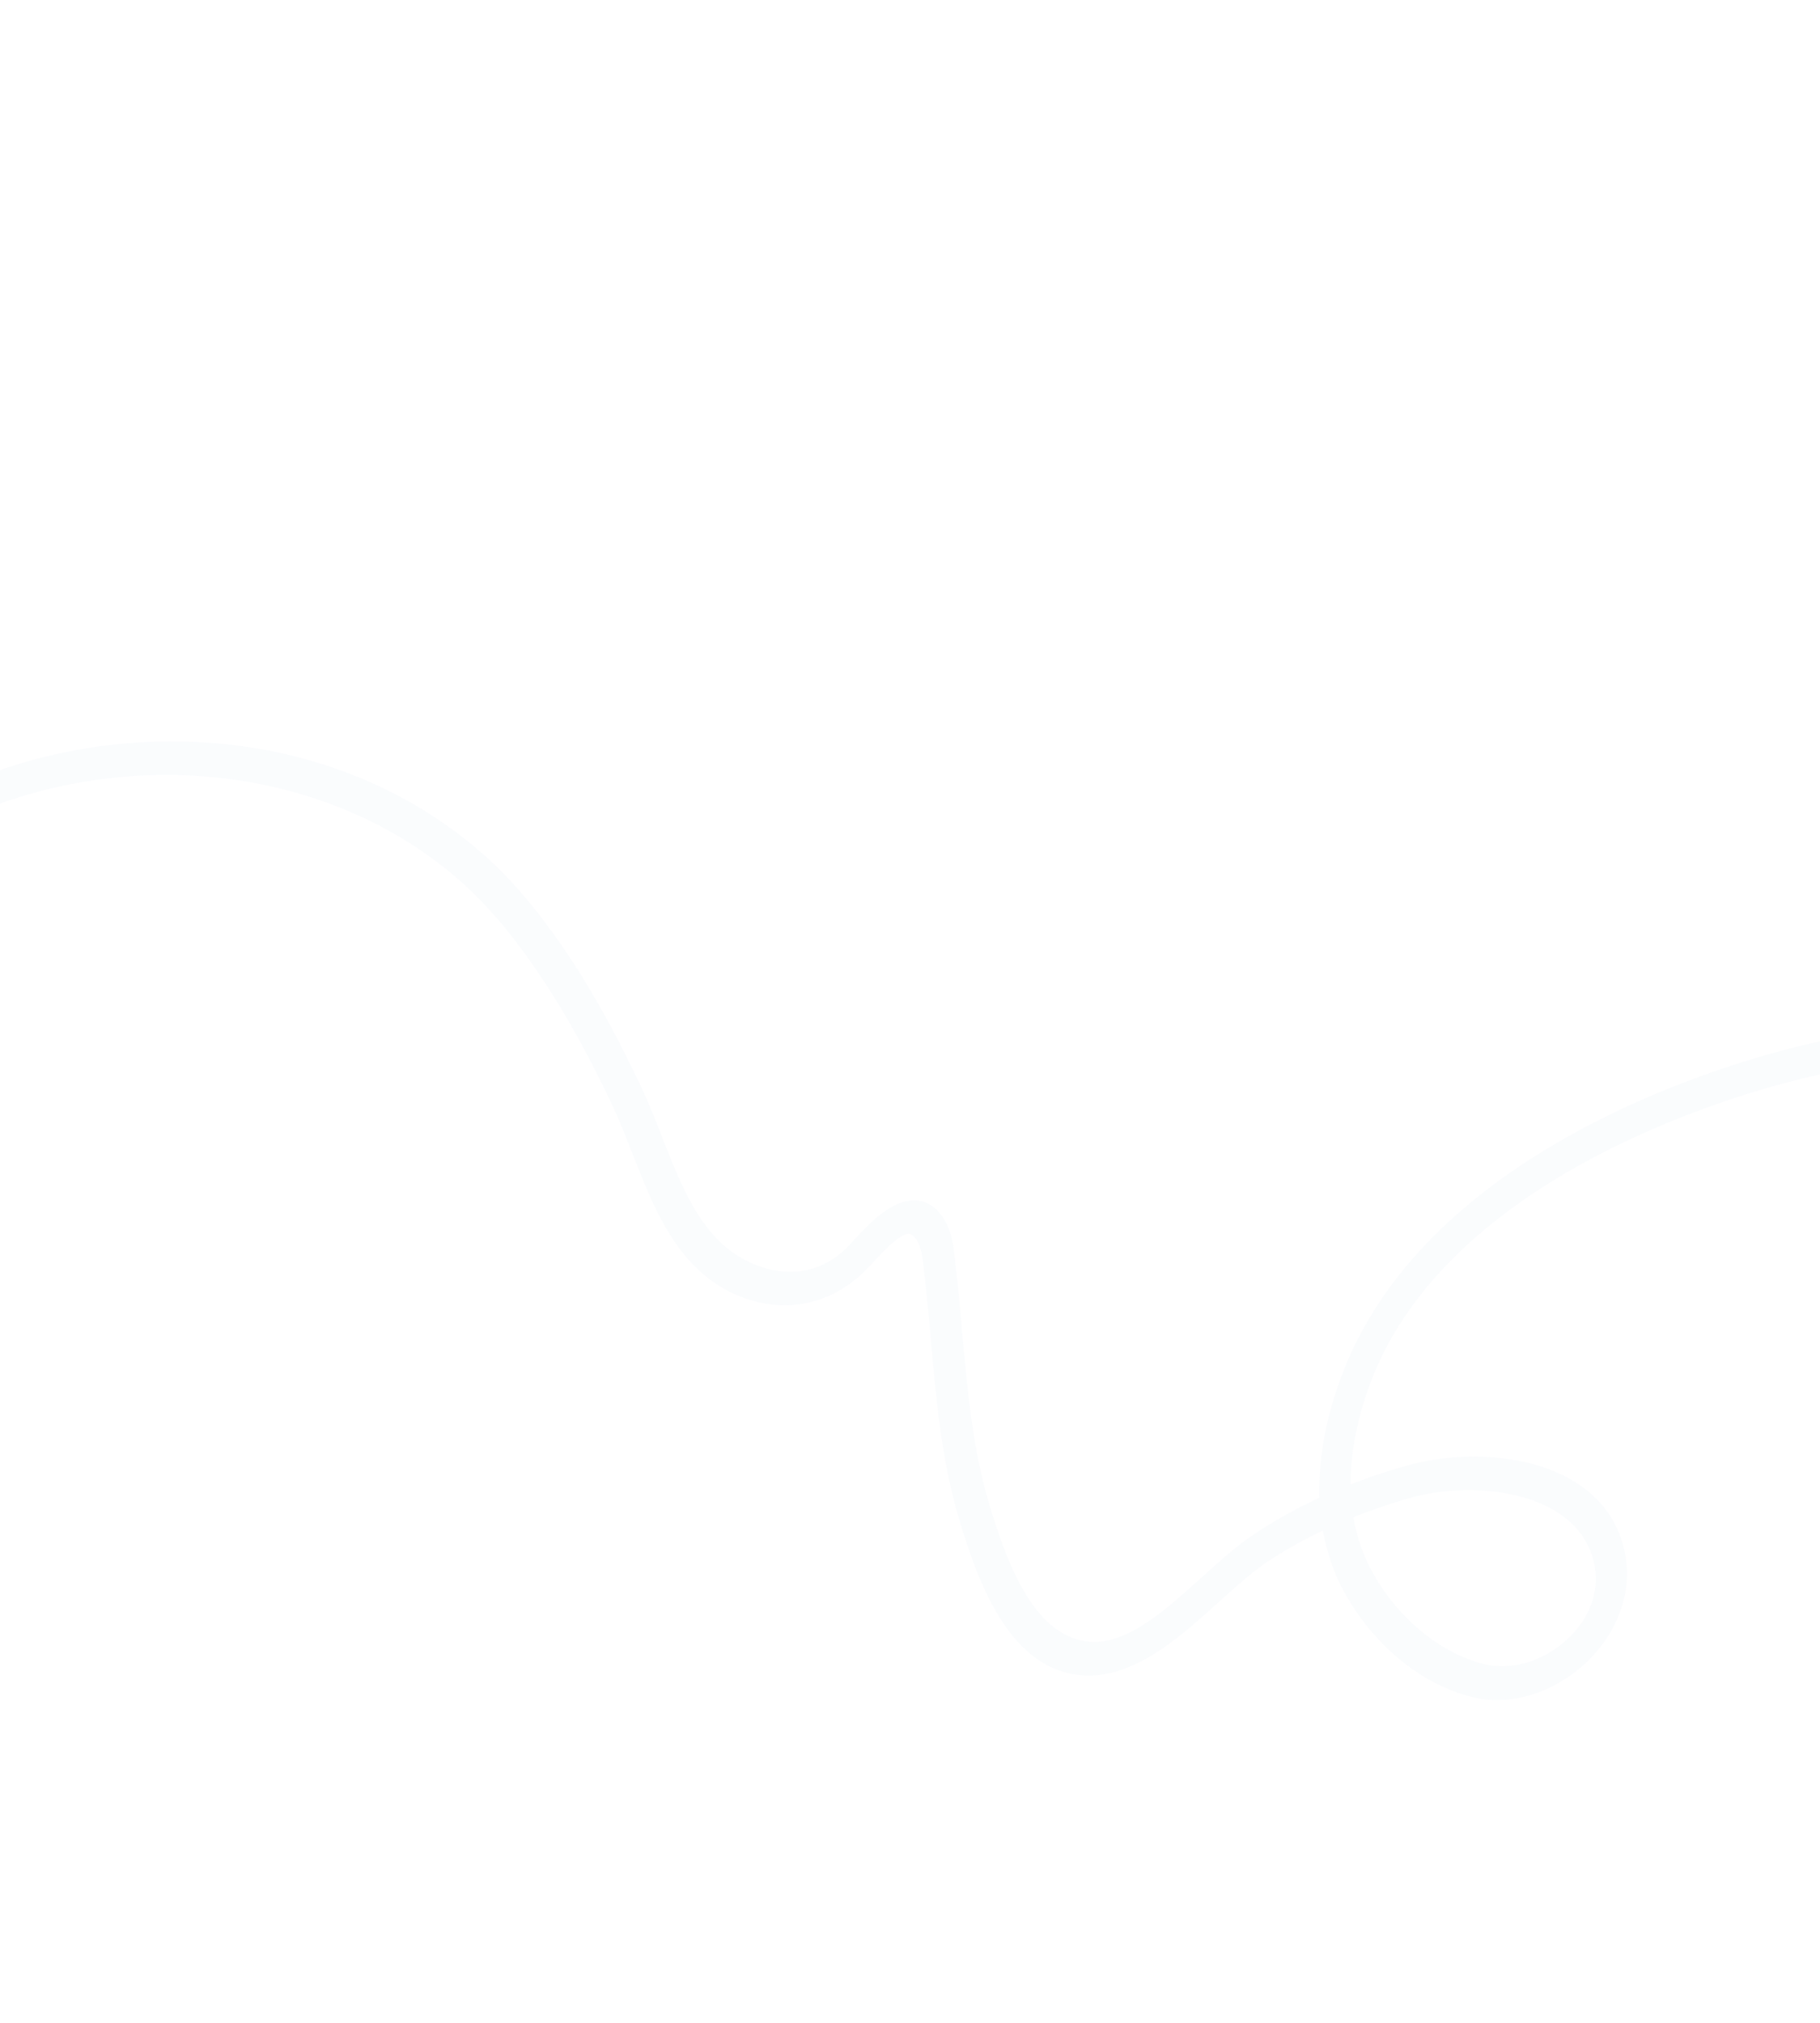<?xml version="1.0" encoding="UTF-8"?> <svg xmlns="http://www.w3.org/2000/svg" width="1920" height="2134" viewBox="0 0 1920 2134" fill="none"><g opacity="0.02"><path d="M-241.936 988.916C-243.183 979.683 -244.307 970.411 -245.254 961.019C-245.298 960.635 -245.096 960.175 -244.81 959.888L-238.668 953.963C-237.973 953.353 -236.998 953.518 -236.895 954.415L-236.304 960.136C-236.202 961.033 -235.281 961.282 -234.532 960.589C-232.694 958.832 -230.855 957.075 -229.071 955.402L-226.305 952.832L-224.93 951.482L-224.235 950.871L-223.895 950.502L-223.841 950.419L-223.037 949.643L-221.485 948.173L-218.365 945.361C-216.28 943.529 -214.21 941.57 -212.125 939.738C-207.886 936.12 -203.731 932.328 -199.423 928.754L-193.031 923.349L-186.501 918.035C-169.187 903.915 -151.317 890.753 -132.892 878.548C-114.536 866.298 -95.609 855.133 -76.304 845.046C-66.618 840.025 -56.887 835.388 -47.072 830.925C-37.258 826.462 -27.301 822.685 -17.428 818.734C-12.477 816.887 -7.511 815.168 -2.491 813.366C0.026 812.529 2.46 811.519 5.046 810.728L12.613 808.345L20.18 805.963L23.929 804.749L27.692 803.663L42.776 799.576C44.008 799.199 45.308 798.867 46.554 798.619L50.347 797.789L57.919 796.002C60.465 795.421 62.943 794.796 65.49 794.215L73.036 792.767L80.582 791.319C83.075 790.822 85.636 790.369 88.143 790L103.294 787.617C105.855 787.164 108.377 786.923 110.83 786.636L118.381 785.783L125.931 784.931C128.453 784.69 130.92 784.531 133.442 784.29L140.953 783.648L144.681 783.369C145.942 783.249 147.203 783.128 148.479 783.135L163.505 782.448C203.393 781.246 242.735 784.19 280.709 791.333C283.058 791.807 285.461 792.199 287.81 792.674L294.871 794.226L301.931 795.778C304.28 796.253 306.644 796.856 308.938 797.413L322.872 801.105C325.235 801.708 327.421 802.432 329.731 803.117L336.658 805.175L343.531 807.315C345.786 808.083 348.041 808.852 350.296 809.621C354.806 811.158 359.316 812.695 363.84 814.361L377.182 819.561L380.455 820.879L383.744 822.326L390.252 825.175L396.76 828.024L398.37 828.725L399.925 829.508L403.16 831.038L415.919 837.278C424.278 841.815 432.676 846.141 440.763 851.093L446.851 854.733C447.816 855.366 448.904 855.962 449.869 856.595L452.832 858.539L464.684 866.317C468.557 868.977 472.391 871.849 476.265 874.509C478.209 875.904 480.138 877.17 482.028 878.647L487.628 883.033L493.229 887.42L496.029 889.613L498.775 891.889L509.651 901.16C510.561 901.876 511.486 902.72 512.342 903.519L514.98 905.961L520.255 910.845C521.967 912.443 523.749 914.086 525.407 915.766L530.45 920.854L535.439 926.024C537.098 927.705 538.825 929.431 540.374 931.278L549.958 942.071C551.562 943.834 553.057 945.764 554.592 947.482L559.172 952.977C560.722 954.824 562.149 956.708 563.698 958.554L568.101 964.17C591.624 994.303 612.654 1026.59 631.732 1060.21C641.305 1077.04 650.455 1094.07 659.127 1111.37C663.497 1120.05 667.744 1128.76 671.991 1137.47L675.098 1144.02L676.686 1147.31L678.219 1150.69C679.305 1152.94 680.269 1155.23 681.301 1157.57C682.264 1159.86 683.282 1162.07 684.314 1164.41C692.073 1182.65 698.888 1200.99 706.027 1218.83C713.221 1236.59 720.671 1253.81 729.428 1269.63C738.239 1285.37 748.357 1299.71 760.634 1311.2C766.711 1316.97 773.33 1321.9 780.453 1326.22C787.575 1330.54 795.171 1333.99 802.994 1336.63C818.695 1341.84 835.699 1343.4 851.91 1339.69C855.95 1338.79 859.96 1337.63 863.857 1336.04C867.754 1334.45 871.552 1332.55 875.322 1330.41C879.022 1328.21 882.556 1325.67 886.06 1322.88L888.623 1320.76C889.495 1320.03 890.299 1319.26 891.102 1318.48L892.369 1317.3L893.567 1316.07L894.765 1314.84C895.159 1314.39 895.568 1314.06 896.017 1313.53C899.596 1309.71 903.392 1305.57 907.311 1301.38C911.299 1297.25 915.464 1292.99 920.014 1288.74C924.632 1284.54 929.511 1280.4 935.203 1276.67C936.691 1275.75 938.11 1274.78 939.668 1273.91C940.446 1273.47 941.225 1273.03 942.003 1272.59L944.476 1271.37C947.866 1269.8 951.339 1268.41 955.433 1267.42C957.418 1266.95 959.487 1266.65 961.57 1266.47C963.599 1266.38 965.628 1266.29 967.633 1266.54C968.608 1266.7 969.622 1266.66 970.543 1266.91C971.518 1267.07 972.439 1267.32 973.359 1267.57C974.28 1267.82 975.215 1268.2 976.082 1268.53C977.017 1268.91 977.938 1269.15 978.765 1269.7C985.799 1273.25 990.39 1278.27 993.965 1283.35C994.423 1284 994.88 1284.66 995.269 1285.27L996.449 1287.23C997.226 1288.45 998.032 1289.93 998.77 1291.36C1000.19 1294.31 1001.35 1297.2 1002.26 1300.17C1004.16 1306.15 1005.2 1311.94 1006.03 1317.45C1006.4 1320.19 1006.71 1322.88 1007.07 1325.49L1007.95 1333.18C1008.54 1338.3 1009.12 1343.43 1009.64 1348.51L1011.21 1363.88L1012.65 1379.28C1014.54 1399.73 1016.24 1420.16 1018.23 1440.31C1022.15 1480.69 1027.08 1520.43 1035.91 1558.11L1039.43 1572.15C1039.96 1574.51 1040.73 1576.79 1041.31 1579.07L1043.3 1585.95L1044.28 1589.43L1045.37 1592.88L1047.51 1599.85C1048.93 1604.45 1050.47 1609.02 1052.01 1613.59C1058.16 1631.73 1064.89 1649.3 1073.06 1665.57C1081.29 1681.75 1090.78 1696.75 1102.45 1708.56C1114.11 1720.24 1127.82 1728.64 1143.28 1731.21C1150.96 1732.57 1158.79 1732.49 1166.85 1731.02C1174.9 1729.55 1183.09 1726.51 1191.31 1722.54C1199.52 1718.57 1207.72 1713.4 1215.8 1707.68C1223.88 1701.96 1231.94 1695.52 1239.95 1688.69C1255.99 1675.15 1271.75 1660.25 1288.68 1645.52C1297.14 1638.16 1305.86 1630.84 1315.28 1623.98L1318.81 1621.44C1320.05 1620.6 1321.29 1619.75 1322.48 1618.99C1324.96 1617.3 1327.28 1615.86 1329.59 1614.3C1334.22 1611.29 1339.05 1608.42 1343.69 1605.54C1381.71 1582.96 1421.38 1565.97 1461.21 1553.12C1463.73 1552.28 1466.19 1551.53 1468.66 1550.77C1471.12 1550.02 1473.64 1549.18 1476.17 1548.47L1483.7 1546.3C1486.3 1545.64 1488.95 1544.89 1491.55 1544.23C1502.1 1541.66 1512.53 1539.86 1522.91 1538.61C1543.67 1536.23 1564.18 1536.19 1584.2 1538.42C1604.21 1540.65 1623.8 1545.32 1642.25 1553.4C1651.44 1557.42 1660.35 1562.32 1668.68 1568.26C1677.01 1574.2 1684.7 1581.26 1691.51 1589.52C1698.25 1597.74 1703.93 1607.27 1708.12 1617.72L1709.59 1621.65L1710.33 1623.68C1710.59 1624.33 1710.74 1625.01 1710.95 1625.74L1712.12 1629.83C1712.47 1631.25 1713 1632.54 1713.23 1634L1714.17 1638.29L1714.61 1640.47C1714.75 1641.16 1714.96 1641.89 1714.98 1642.61L1715.49 1647.1L1715.81 1649.32C1715.9 1650.09 1715.99 1650.86 1716.01 1651.58C1716.95 1663.7 1715.88 1676.62 1712.54 1689.25C1709.27 1701.92 1703.81 1714.34 1696.8 1725.5C1689.79 1736.66 1681.19 1746.66 1671.91 1755.27C1662.56 1763.83 1652.37 1771.13 1641.69 1776.92C1620.39 1788.54 1597.29 1794.36 1575.08 1793.53L1570.97 1793.33C1569.56 1793.23 1568.2 1793.05 1566.84 1792.87L1562.71 1792.41L1558.67 1791.65L1554.69 1790.82L1551.01 1789.82L1543.64 1787.83C1534.1 1784.65 1524.71 1781.1 1515.96 1776.54C1507.06 1772.24 1498.8 1766.94 1490.66 1761.48C1482.73 1755.68 1474.98 1749.77 1467.84 1743.07C1466.06 1741.42 1464.15 1739.82 1462.43 1738.09L1457.3 1732.83L1454.7 1730.18L1452.28 1727.4L1447.38 1721.94C1445.77 1720.05 1444.27 1718.12 1442.65 1716.23C1441.16 1714.3 1439.48 1712.49 1438.1 1710.39C1435.21 1706.37 1432.15 1702.46 1429.43 1698.19C1428.05 1696.09 1426.66 1694 1425.27 1691.9L1421.41 1685.46L1419.51 1682.2L1417.66 1678.85L1414.09 1672.12L1410.85 1665.02L1409.24 1661.47L1408.46 1659.65L1407.8 1657.8L1405.04 1650.42L1403.66 1646.66L1402.52 1642.84C1396.06 1622.6 1392.48 1600.81 1391.85 1578.59C1391.35 1556.33 1393.59 1533.63 1397.98 1511.27L1398.38 1509.16L1398.84 1507.09L1399.83 1502.88C1400.46 1500.1 1401.1 1497.31 1401.74 1494.53L1404.04 1486.2C1404.8 1483.38 1405.51 1480.65 1406.4 1477.92C1408.13 1472.42 1409.74 1466.95 1411.73 1461.5L1414.62 1453.32C1415.58 1450.64 1416.68 1447.92 1417.77 1445.2C1419.83 1439.79 1422.27 1434.4 1424.59 1429.05L1425.51 1427.05L1426.42 1425.04L1428.33 1421.08L1430.23 1417.11C1430.91 1415.78 1431.46 1414.48 1432.21 1413.19C1434.99 1408.03 1437.57 1402.73 1440.57 1397.7C1442.06 1395.12 1443.42 1392.58 1444.98 1390.05L1449.6 1382.53C1450.42 1381.29 1451.16 1380 1451.92 1378.84L1454.31 1375.19L1459.21 1367.86L1464.26 1360.74L1466.78 1357.18L1469.44 1353.72L1474.7 1346.74L1480.16 1339.89L1482.89 1336.47C1483.85 1335.31 1484.74 1334.24 1485.71 1333.22L1491.39 1326.64C1499.08 1318.05 1506.9 1309.56 1515.1 1301.54C1519.16 1297.45 1523.31 1293.66 1527.45 1289.74C1529.52 1287.78 1531.61 1285.95 1533.75 1284.03C1535.89 1282.12 1537.96 1280.16 1540.11 1278.37C1557.21 1263.52 1574.89 1249.75 1593.14 1237.2L1599.99 1232.45L1606.86 1227.83L1610.3 1225.59L1613.74 1223.34L1620.68 1218.89C1629.97 1213.13 1639.32 1207.42 1648.72 1202.09C1686.41 1180.6 1725.06 1162.47 1764.13 1146.86C1803.27 1131.3 1842.63 1118.26 1882.46 1107.66C1887.47 1106.32 1892.43 1105.07 1897.39 1103.82L1903.22 1102.43L1903.46 1102.36L1903.9 1102.29L1904.71 1102.11L1906.45 1101.71L1909.8 1100.95C1912.1 1100.44 1914.34 1099.89 1916.7 1099.43C1916.95 1099.36 2199.26 1031.83 2199.26 1031.83C2199.26 1031.83 2199.23 1031.58 2199.26 1031.83L2199.79 1064.89C2199.79 1064.89 1917.8 1134.05 1917.55 1134.12C1915.5 1134.55 1913.32 1135.02 1911.21 1135.53L1907.98 1136.26L1906.36 1136.62L1905.55 1136.8L1885.12 1141.99C1846.76 1152.14 1808.51 1164.85 1770.84 1179.83C1733.16 1194.81 1696.03 1212.27 1660.12 1232.68C1651.08 1237.77 1642.33 1243.17 1633.45 1248.6L1626.86 1252.81L1623.6 1254.94L1620.33 1257.06L1613.88 1261.36L1607.44 1265.78C1590.31 1277.66 1573.87 1290.45 1558.03 1304.12C1556.06 1305.78 1554.09 1307.58 1552.19 1309.29C1550.22 1311.08 1548.25 1312.75 1546.36 1314.59C1542.56 1318.14 1538.7 1321.77 1534.98 1325.5C1527.47 1332.77 1520.39 1340.57 1513.37 1348.29L1508.26 1354.3C1507.42 1355.29 1506.57 1356.28 1505.73 1357.26L1503.27 1360.27L1498.36 1366.41L1493.6 1372.65L1491.27 1375.75L1488.97 1378.97L1484.41 1385.34L1480.05 1391.85L1477.93 1395.08C1477.23 1396.16 1476.59 1397.28 1475.89 1398.36L1471.74 1405C1470.4 1407.2 1469.19 1409.49 1467.8 1411.78C1465.18 1416.23 1462.85 1420.85 1460.38 1425.52C1459.75 1426.64 1459.18 1427.81 1458.68 1429.03L1456.98 1432.53L1455.28 1436.04L1454.45 1437.75L1453.7 1439.5C1451.69 1444.23 1449.49 1448.95 1447.74 1453.73C1446.8 1456.07 1445.8 1458.5 1444.93 1460.89L1442.39 1468.23C1440.59 1473.09 1439.17 1477.97 1437.63 1482.88C1436.82 1485.32 1436.21 1487.76 1435.54 1490.29L1433.58 1497.65C1432.97 1500.09 1432.43 1502.58 1431.88 1505.07L1431.03 1508.78L1430.61 1510.63C1430.49 1511.26 1430.37 1511.9 1430.25 1512.53C1426.32 1532.23 1424.38 1552.06 1424.85 1571.21C1425.32 1590.36 1428.45 1608.77 1433.87 1626.08L1434.88 1629.35C1435.26 1630.43 1435.69 1631.42 1436.07 1632.5L1438.45 1638.8L1439.01 1640.35L1439.69 1641.87L1441.06 1644.9L1443.79 1650.96L1446.89 1656.9L1448.5 1659.86C1449.06 1660.82 1449.62 1661.77 1450.17 1662.73L1453.57 1668.52C1454.74 1670.35 1455.97 1672.23 1457.21 1674.1C1459.55 1677.9 1462.31 1681.36 1464.89 1684.95C1466.18 1686.74 1467.64 1688.42 1468.98 1690.13C1470.33 1691.84 1471.74 1693.6 1473.14 1695.22L1477.52 1700.12L1479.72 1702.63L1482.03 1704.97L1486.64 1709.66C1488.22 1711.16 1489.85 1712.59 1491.42 1714.1C1497.77 1720.04 1504.68 1725.29 1511.65 1730.45C1518.76 1735.24 1526.05 1739.9 1533.74 1743.65C1541.34 1747.69 1549.39 1750.6 1557.42 1753.38L1563.6 1755.07L1566.69 1755.91C1567.74 1756.12 1568.64 1756.24 1569.63 1756.53L1572.5 1757.12L1575.54 1757.45C1576.57 1757.53 1577.54 1757.69 1578.57 1757.78L1581.64 1757.9C1597.9 1758.49 1615.19 1754.19 1630.97 1745.58C1646.74 1736.98 1660.9 1724.22 1670.51 1709.08C1675.26 1701.52 1678.79 1693.41 1680.97 1685.12C1683.14 1676.83 1683.9 1668.44 1683.26 1660.08C1683.27 1659.61 1683.15 1659.06 1683.09 1658.54L1682.91 1657.01L1682.56 1653.93C1682.5 1653.42 1682.44 1652.91 1682.31 1652.35L1682.02 1650.85L1681.35 1647.8C1681.16 1646.73 1680.8 1645.78 1680.56 1644.79L1679.7 1641.74L1679.28 1640.28L1678.73 1638.86L1677.64 1636.01C1674.61 1628.45 1670.5 1621.48 1665.45 1615.2C1655.29 1602.73 1641.46 1593.3 1626.02 1586.49C1618.31 1583.08 1610.15 1580.34 1601.69 1578.22C1593.22 1576.1 1584.57 1574.57 1575.66 1573.59C1557.97 1571.58 1539.55 1571.58 1521.19 1573.75C1512.01 1574.84 1502.82 1576.39 1493.84 1578.67C1491.61 1579.23 1489.32 1579.86 1487.09 1580.41L1480 1582.51C1477.59 1583.18 1475.25 1583.9 1472.86 1584.7C1470.52 1585.42 1468.11 1586.09 1465.78 1586.93C1428.05 1599.14 1390.86 1615.04 1355.84 1635.9C1351.43 1638.58 1347.07 1641.17 1342.8 1643.94C1340.65 1645.26 1338.4 1646.75 1336.5 1647.99L1333.49 1650.04L1330.49 1652.22C1322.55 1658.03 1314.57 1664.65 1306.57 1671.61C1290.58 1685.52 1274.59 1700.63 1257.38 1715.18C1248.78 1722.45 1239.91 1729.55 1230.48 1736.28C1221.11 1742.93 1211.11 1749.17 1200.5 1754.41C1189.93 1759.57 1178.62 1763.76 1167.02 1765.98C1155.47 1768.12 1143.76 1768.26 1132.78 1766.39C1127.33 1765.53 1122.05 1763.97 1116.88 1762.23C1115.61 1761.76 1114.4 1761.2 1113.14 1760.73C1111.93 1760.17 1110.66 1759.69 1109.45 1759.14L1105.87 1757.38L1104.11 1756.46L1102.4 1755.46C1093.2 1750.25 1084.99 1743.68 1077.79 1736.47C1070.53 1729.21 1064.25 1721.18 1058.57 1712.71C1052.95 1704.28 1047.87 1695.49 1043.33 1686.47C1034.26 1668.43 1027 1649.56 1020.62 1630.56C1018.99 1625.82 1017.49 1621.04 1015.99 1616.26L1013.77 1609.11L1012.66 1605.54L1011.6 1601.89L1009.49 1594.57C1008.83 1592.12 1008.04 1589.71 1007.43 1587.18L1003.69 1572.28C994.33 1532.24 989.295 1491.01 985.373 1450.03C983.411 1429.55 981.642 1409.07 979.765 1388.75L978.35 1373.6L976.783 1358.23C976.266 1353.15 975.694 1348.16 975.123 1343.16L974.258 1335.6C973.979 1333.16 973.701 1330.73 973.314 1328.46C972.663 1323.89 971.879 1319.82 970.784 1316.37C970.263 1314.61 969.634 1313.01 968.966 1311.62C968.631 1310.93 968.297 1310.24 967.771 1309.53L967.132 1308.4C966.896 1308.01 966.729 1307.66 966.438 1307.36C964.609 1304.73 962.621 1302.95 961.341 1302.35C961.203 1302.26 960.942 1302.21 960.804 1302.12C960.612 1302.11 960.459 1301.89 960.267 1301.88C959.883 1301.87 959.539 1301.64 959.1 1301.71C958.77 1301.61 958.332 1301.68 957.948 1301.67C957.756 1301.66 957.51 1301.73 957.386 1301.77C957.194 1301.76 956.948 1301.84 956.702 1301.91C956.455 1301.99 956.263 1301.98 956.017 1302.06C955.771 1302.13 955.47 1302.29 955.155 1302.32C954.909 1302.4 954.485 1302.59 954.239 1302.67C953.938 1302.83 953.623 1302.86 953.268 1303.1L952.243 1303.61C951.943 1303.77 951.465 1304.05 951.164 1304.21C950.44 1304.56 949.676 1305.13 948.843 1305.65C945.65 1307.82 942.146 1310.61 938.686 1313.8C935.225 1316.98 931.686 1320.58 928.038 1324.35C924.459 1328.16 920.826 1332.06 916.853 1336.33C916.404 1336.86 915.832 1337.44 915.261 1338.01L913.545 1339.73L911.83 1341.45C911.258 1342.02 910.617 1342.55 910.045 1343.12C908.833 1344.22 907.689 1345.37 906.531 1346.38L902.81 1349.51C897.793 1353.57 892.608 1357.28 887.119 1360.55C881.684 1363.74 876.082 1366.58 870.352 1368.86C864.691 1371.19 858.888 1372.84 853.179 1374.19C850.263 1374.88 847.51 1375.33 844.633 1375.81C841.811 1376.21 838.919 1376.56 836.137 1376.75C830.571 1377.13 824.962 1377.12 819.569 1376.78C814.108 1376.4 808.864 1375.68 803.644 1374.63C798.494 1373.62 793.422 1372.19 788.529 1370.63C778.726 1367.4 769.437 1363.08 760.813 1357.9C752.121 1352.67 743.956 1346.48 736.594 1339.52C729.233 1332.55 722.498 1324.93 716.541 1316.87C710.516 1308.77 705.146 1300.27 700.253 1291.49C690.469 1273.93 682.571 1255.59 675.195 1237.36C667.82 1219.12 661.075 1200.83 653.733 1183.45C652.784 1181.28 651.835 1179.12 650.956 1177C650.007 1174.84 649.059 1172.68 648.056 1170.6L646.606 1167.39L645.087 1164.14L641.995 1157.73C637.886 1149.11 633.722 1140.57 629.381 1132.15C620.877 1115.19 611.963 1098.55 602.64 1082.24C584.064 1049.67 563.797 1018.47 541.242 989.566L536.992 984.17C535.58 982.413 534.154 980.529 532.688 978.856L528.329 973.625C526.917 971.869 525.436 970.068 523.916 968.477L514.927 958.43C514.194 957.594 513.461 956.757 512.659 955.875L510.283 953.486L505.584 948.625L500.885 943.763C499.242 942.211 497.598 940.658 496.023 939.151L491.162 934.538L488.731 932.232C487.944 931.478 487.088 930.679 486.246 930.008L476.005 921.273L473.466 919.133L470.804 917.03L465.548 912.87C409.035 869.028 341.645 839.855 269.665 826.278C233.641 819.467 196.412 816.606 158.691 817.808L144.487 818.442L142.773 818.502L141.005 818.646L137.469 818.933L130.396 819.506L123.323 820.079L116.157 820.947L108.991 821.814C106.607 822.146 104.208 822.35 101.893 822.727L87.619 824.974C85.235 825.306 82.865 825.766 80.496 826.226L73.388 827.606L66.28 828.986C63.911 829.446 61.502 830.117 59.202 830.622L52.123 832.259L48.523 833.096C47.345 833.39 46.168 833.684 44.99 833.978L30.838 837.846L27.252 838.811L23.749 839.949L16.675 842.181L9.601 844.413C7.261 845.129 4.881 846.057 2.556 846.901C-2.095 848.59 -6.814 850.233 -11.465 851.922C-20.722 855.684 -30.078 859.145 -39.222 863.337C-48.381 867.4 -57.496 871.848 -66.528 876.47C-102.501 895.174 -137.262 918.347 -169.914 944.92L-176.035 949.91L-182.073 955.074C-186.148 958.444 -190.072 962.032 -194.079 965.447C-196.109 967.196 -198.002 969.035 -200.033 970.784L-202.976 973.476L-204.42 974.78L-205.277 975.639L-205.331 975.722L-205.617 976.008L-206.312 976.619L-207.633 977.885L-210.221 980.335C-211.951 981.926 -213.736 983.6 -215.397 985.235C-216.023 985.891 -215.906 986.917 -215.177 987.158L-210.229 988.627C-209.5 988.868 -209.383 989.893 -210.009 990.549L-215.633 995.984C-215.919 996.271 -216.289 996.384 -216.687 996.24C-224.865 993.837 -233.014 991.689 -241.409 989.617C-241.601 989.61 -241.892 989.301 -241.936 988.916Z" fill="#054FB2"></path></g></svg> 